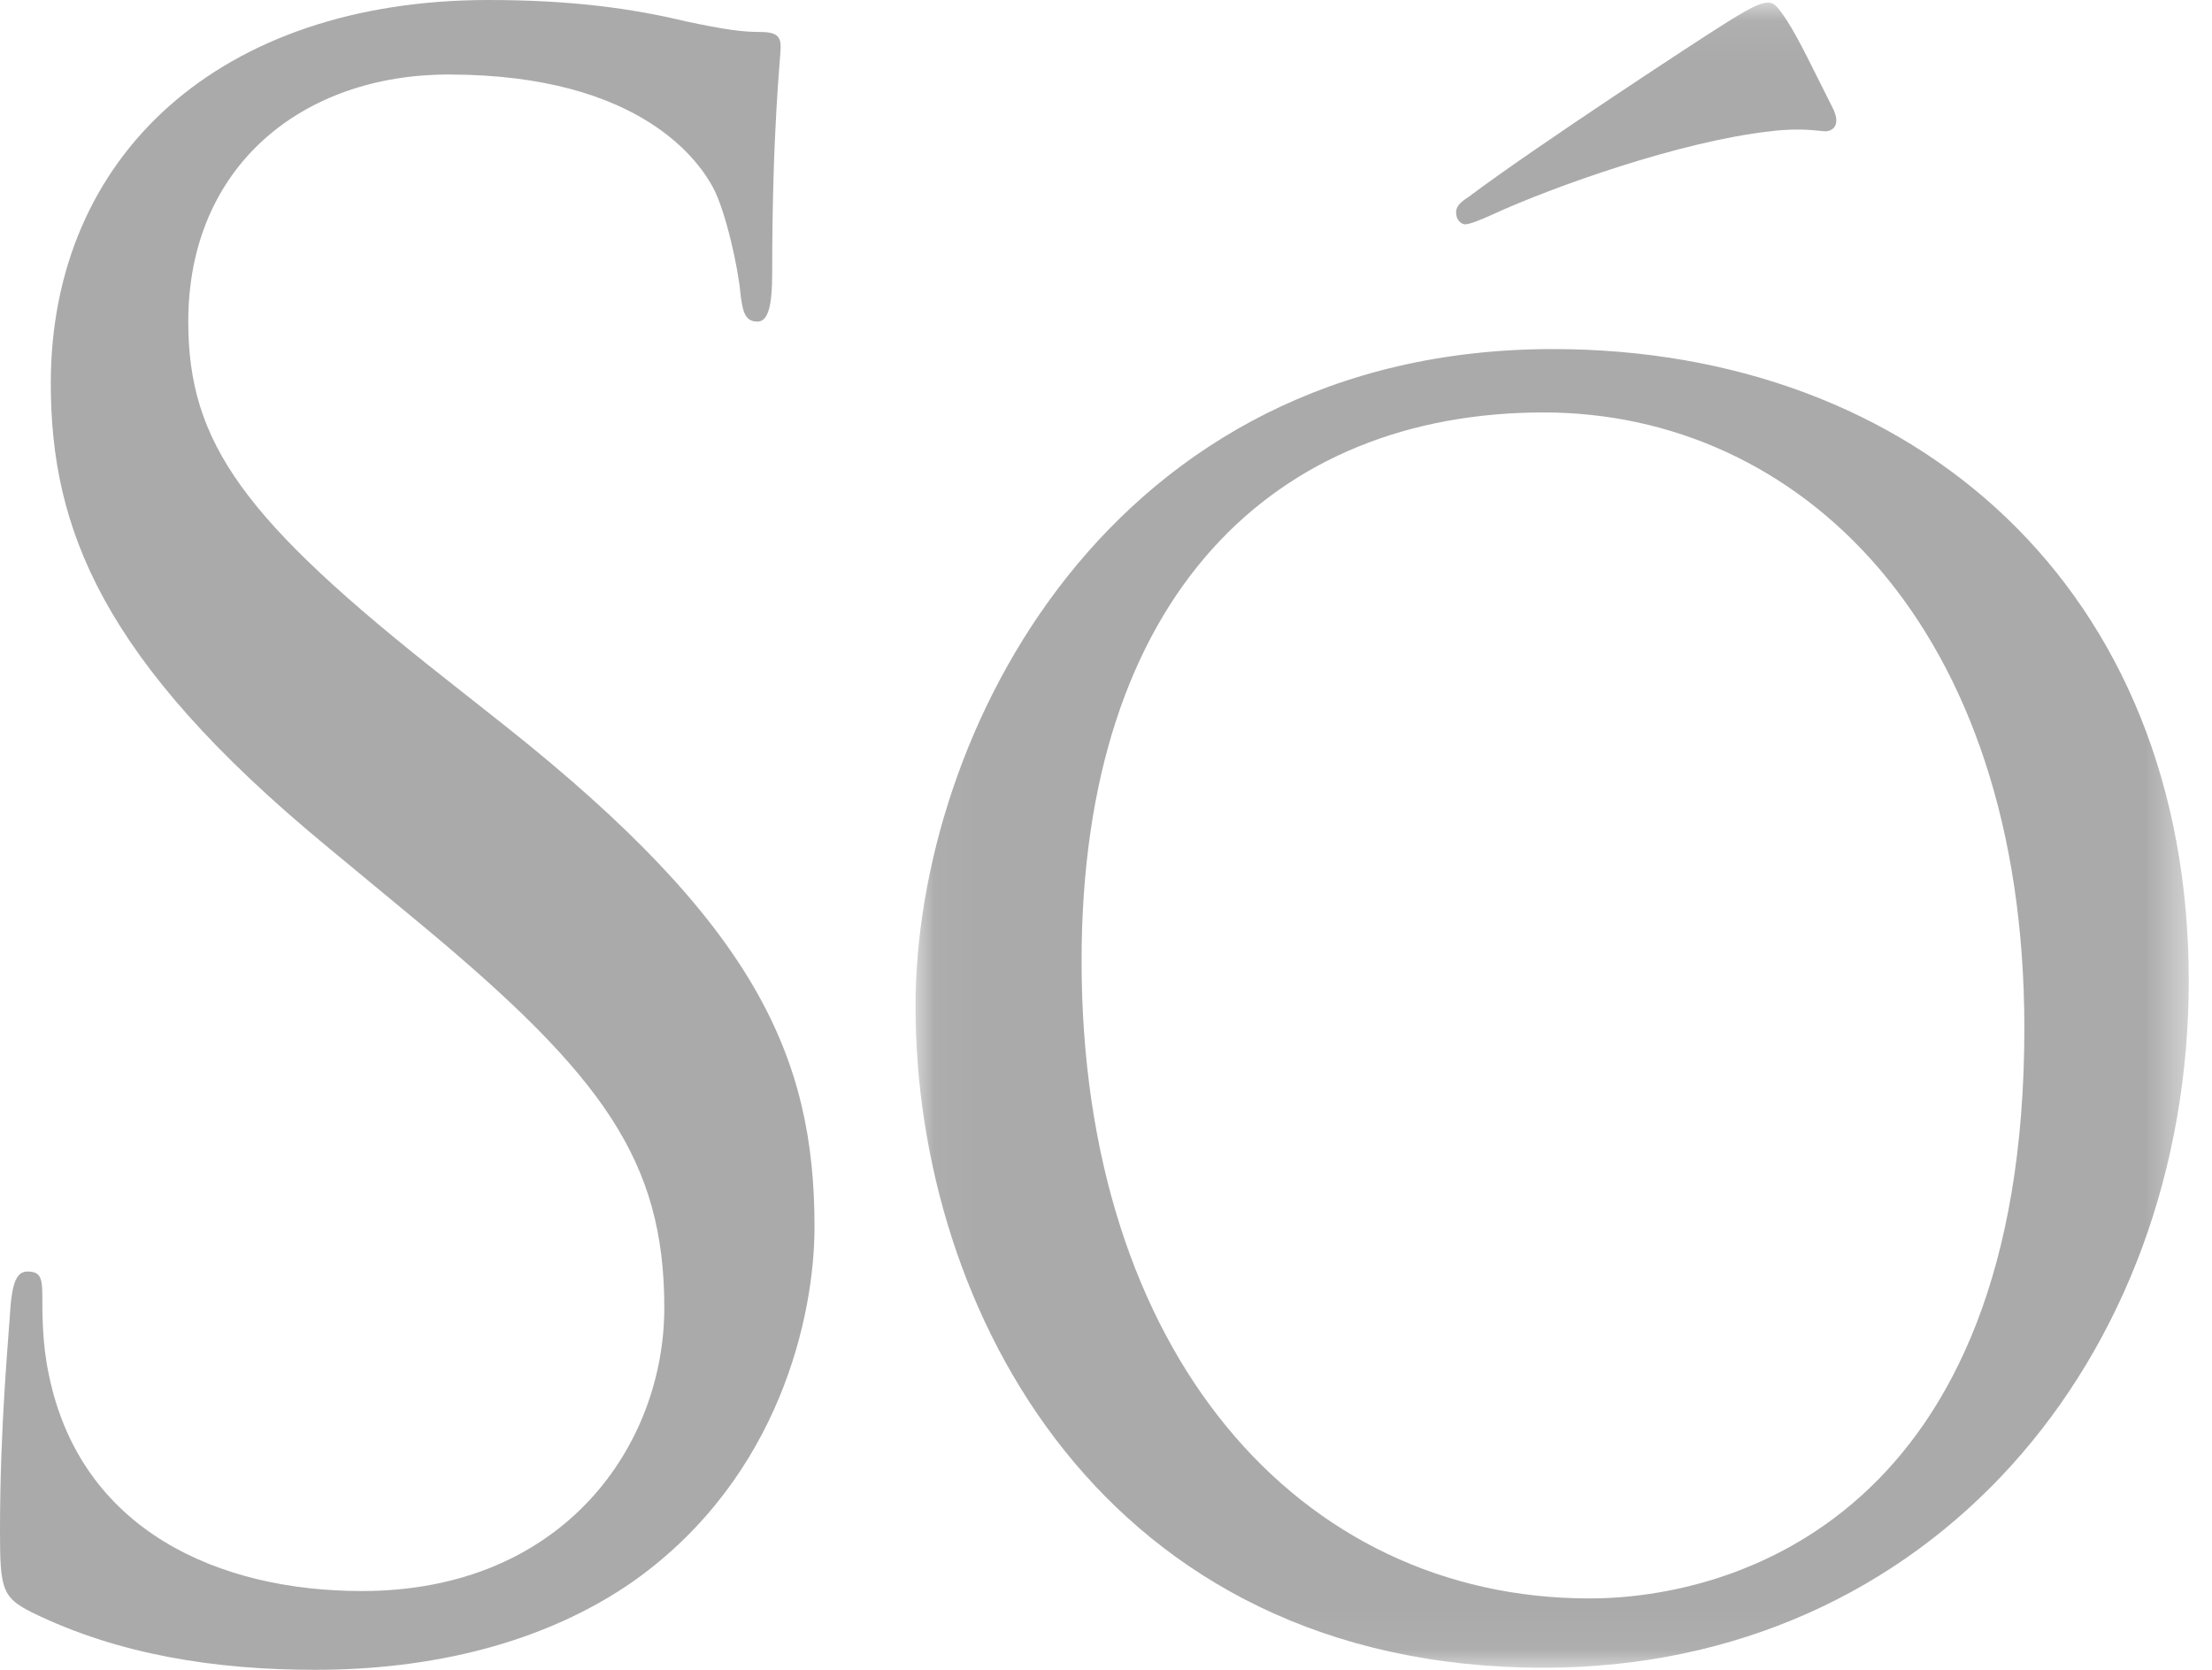 <?xml version="1.0" encoding="UTF-8"?>
<svg width="53px" height="40px" viewBox="0 0 53 40" version="1.1" xmlns="http://www.w3.org/2000/svg" xmlns:xlink="http://www.w3.org/1999/xlink">
    <!-- Generator: Sketch 54.1 (76490) - https://sketchapp.com -->
    <title>crest-so</title>
    <desc>Created with Sketch.</desc>
    <defs>
        <polygon id="path-1" points="0.048 0.063 30.555 0.063 30.555 39.95 0.048 39.95"></polygon>
    </defs>
    <g id="Welcome" stroke="none" stroke-width="1" fill="none" fill-rule="evenodd">
        <g id="Desktop-HD" transform="translate(-386, -43)">
            <g id="crest-so" transform="translate(386, 43)">
                <g id="Group-12">
                    <path d="M0.76,38.622 C0.051,38.266 0,38.061 0,36.683 C0,34.133 0.203,32.092 0.253,31.275 C0.304,30.714 0.406,30.459 0.659,30.459 C0.963,30.459 1.014,30.612 1.014,31.02 C1.014,31.479 1.014,32.194 1.166,32.908 C1.927,36.683 5.272,38.113 8.668,38.113 C13.534,38.113 15.917,34.592 15.917,31.327 C15.917,27.806 14.447,25.765 10.088,22.143 L7.807,20.255 C2.433,15.816 1.217,12.653 1.217,9.184 C1.217,3.724 5.272,0 11.709,0 C13.687,0 15.157,0.204 16.424,0.51 C17.387,0.714 17.793,0.765 18.198,0.765 C18.604,0.765 18.705,0.867 18.705,1.122 C18.705,1.378 18.502,3.061 18.502,6.53 C18.502,7.347 18.401,7.704 18.147,7.704 C17.844,7.704 17.793,7.449 17.742,7.04 C17.691,6.428 17.387,5.051 17.083,4.489 C16.779,3.928 15.41,1.785 10.747,1.785 C7.249,1.785 4.511,3.979 4.511,7.704 C4.511,10.612 5.83,12.449 10.696,16.276 L12.116,17.398 C18.097,22.143 19.516,25.306 19.516,29.388 C19.516,31.479 18.705,35.357 15.207,37.857 C13.028,39.388 10.29,40 7.553,40 C5.171,40 2.838,39.642 0.76,38.622" id="Fill-1" fill="#AAAAAA"></path>
                    <g id="Group-5" transform="translate(21.888, 0)">
                        <mask id="mask-2" fill="white">
                            <use xlink:href="#path-1"></use>
                        </mask>
                        <g id="Clip-4"></g>
                        <path d="M22.019,2.576 C22.238,3.003 22.019,3.145 21.844,3.145 C21.713,3.145 21.275,3.05 20.53,3.145 C18.385,3.382 15.321,4.473 13.876,5.137 C13.569,5.28 13.308,5.374 13.22,5.374 C13.132,5.374 13,5.28 13,5.09 C13,4.948 13.089,4.852 13.308,4.711 C14.882,3.525 18.954,0.869 19.26,0.679 C20.006,0.205 20.268,0.063 20.486,0.063 C20.619,0.063 20.706,0.157 20.925,0.489 C21.231,0.963 21.538,1.627 22.019,2.576 M16.197,38.29 C19.655,38.29 26.616,36.298 26.616,24.63 C26.616,14.955 21.187,9.88 15.101,9.88 C8.667,9.88 4.027,14.243 4.027,23.018 C4.027,32.409 9.236,38.29 16.197,38.29 M15.321,8.362 C23.989,8.362 30.555,14.101 30.555,23.492 C30.555,32.504 24.383,39.95 15.101,39.95 C4.553,39.95 0.048,31.365 0.048,24.109 C0.048,17.611 4.682,8.362 15.321,8.362" id="Fill-3" fill="#AAAAAA" mask="url(#mask-2)"></path>
                    </g>
                </g>
            </g>
        </g>
    </g>
</svg>